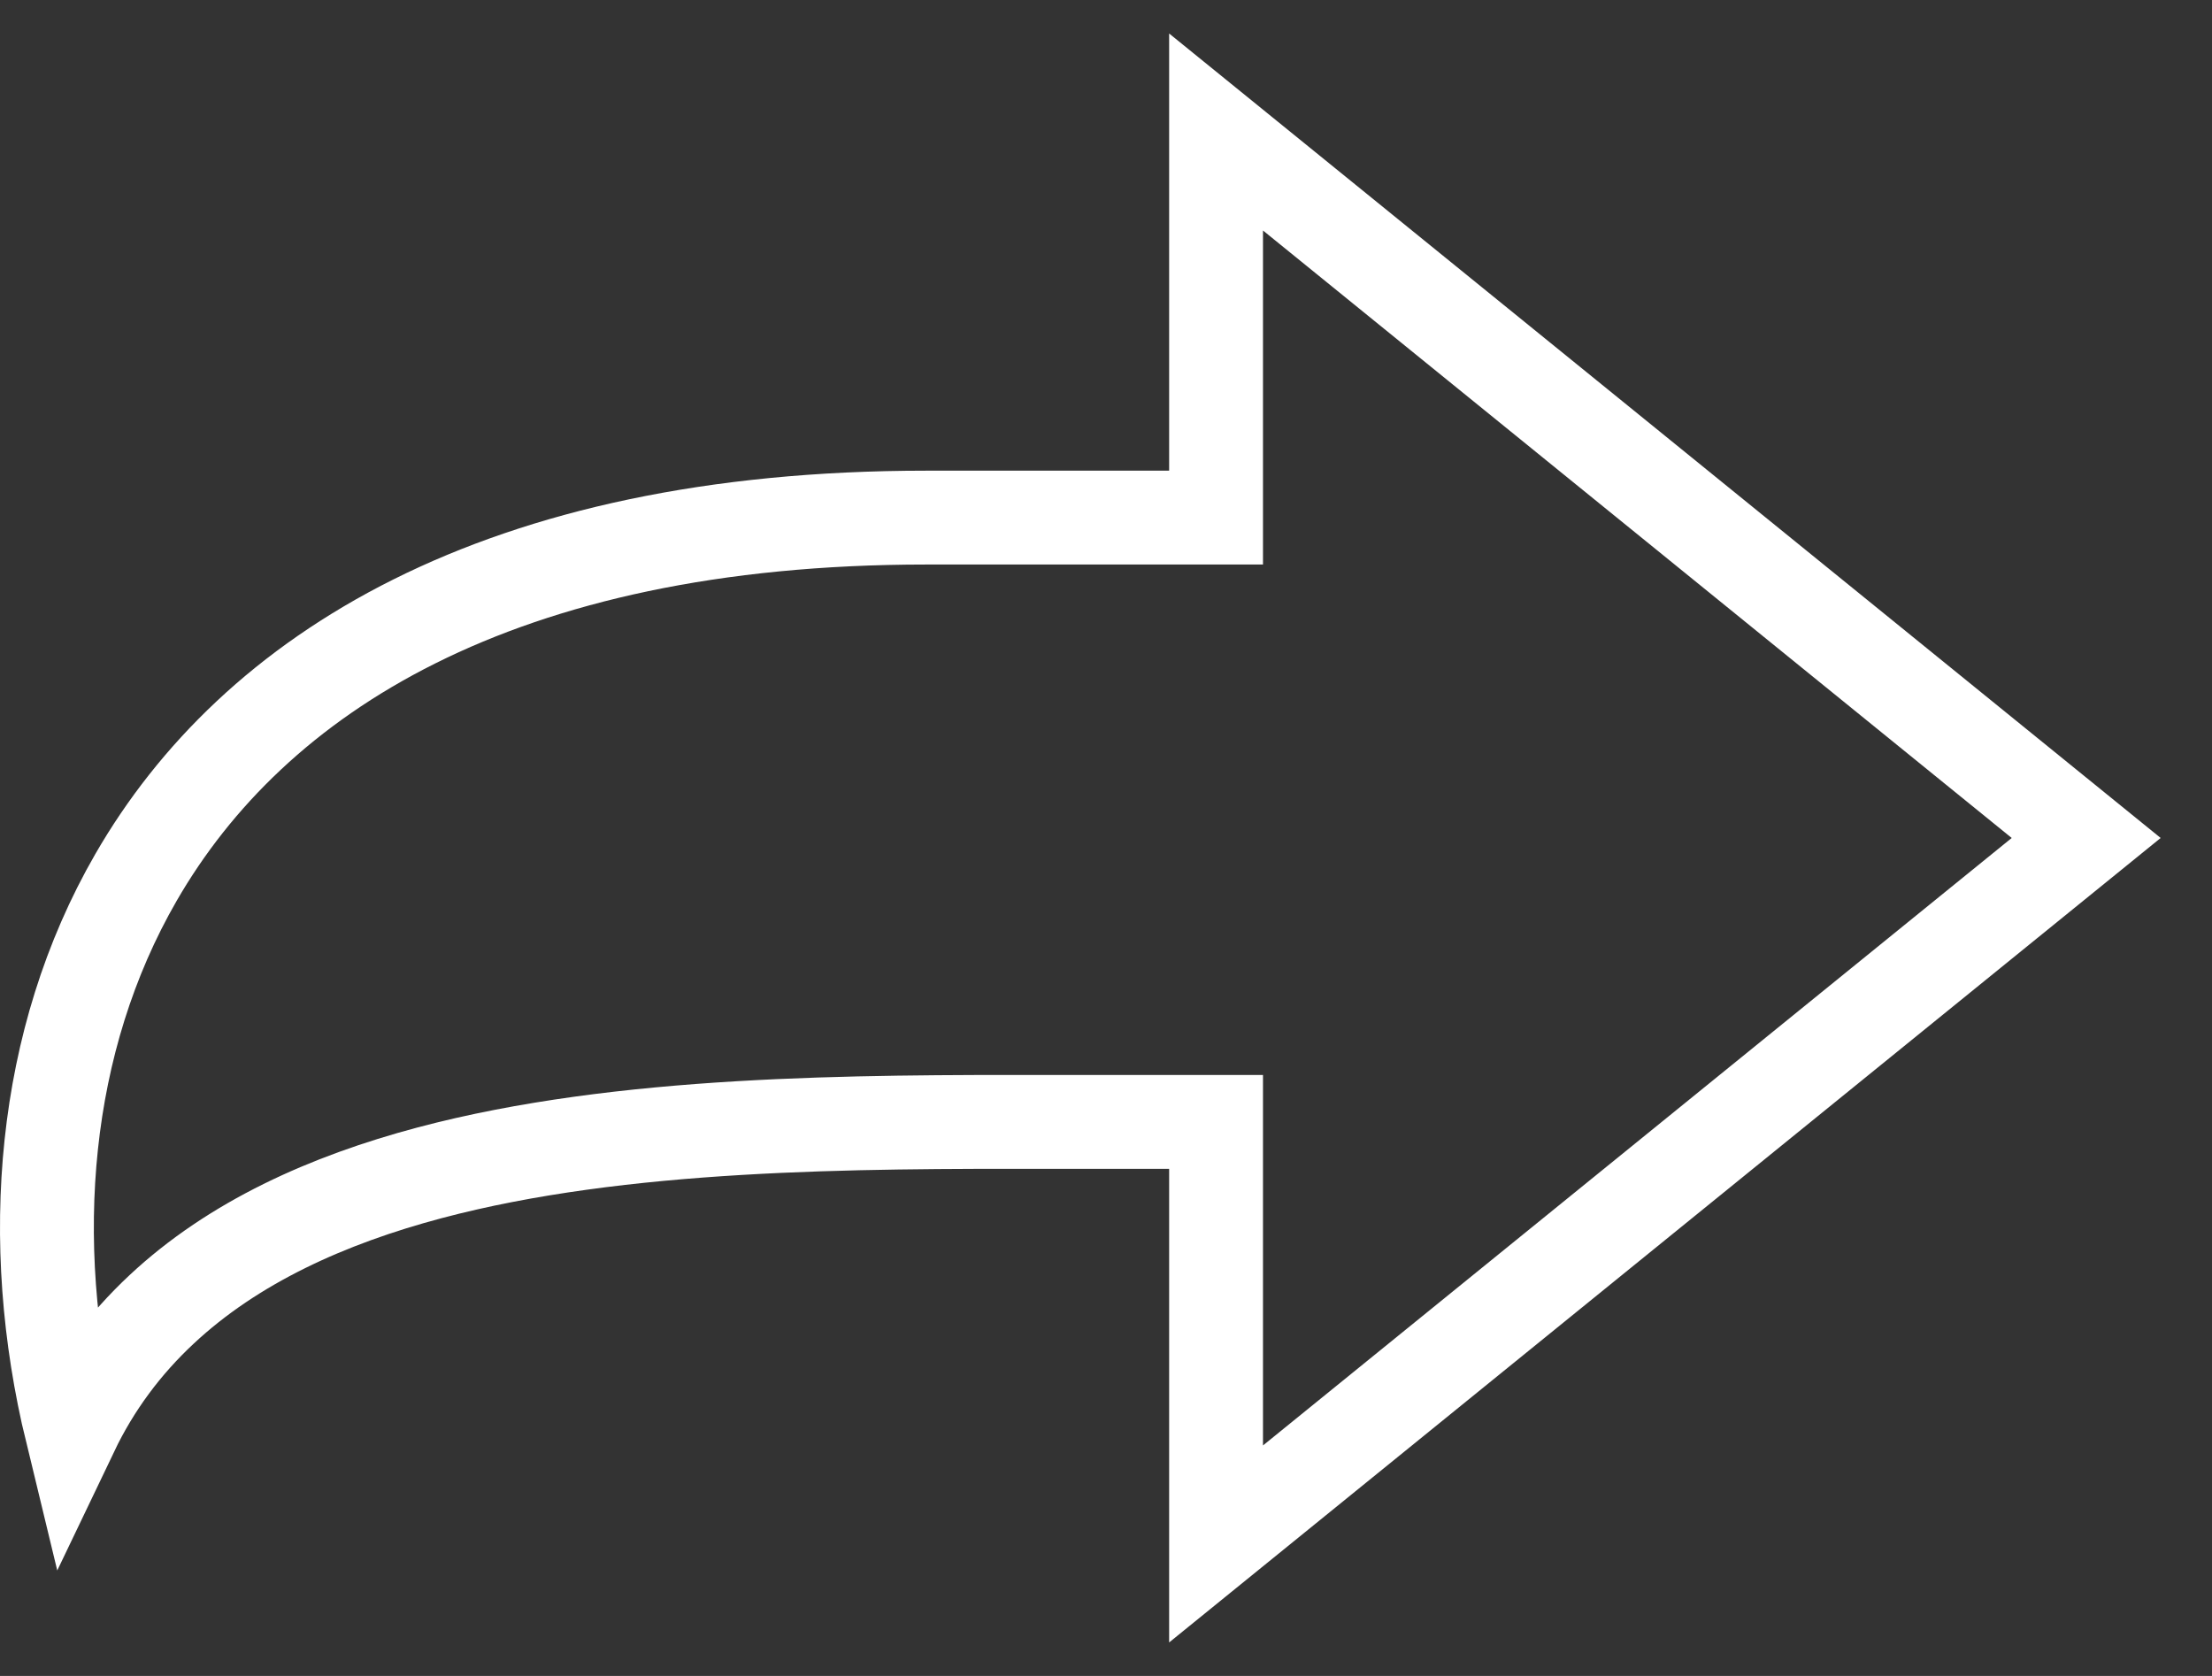 <svg xmlns="http://www.w3.org/2000/svg" width="33" height="25" viewBox="0 0 33 25" fill="none">
  <rect x="0" y="0" width="33" height="25" fill="#333333" stroke="none"/>
  <path d="M17.442 7.721H18.142V7.021V1.969L31.123 12.5L18.142 23.031V17.436V16.735H17.442H17.439H17.437H17.434H17.431H17.429H17.426H17.424H17.421H17.418H17.416H17.413H17.41H17.408H17.405H17.402H17.4H17.397H17.395H17.392H17.389H17.387H17.384H17.381H17.379H17.376H17.373H17.371H17.368H17.366H17.363H17.36H17.358H17.355H17.352H17.35H17.347H17.345H17.342H17.339H17.337H17.334H17.331H17.329H17.326H17.323H17.321H17.318H17.316H17.313H17.31H17.308H17.305H17.302H17.3H17.297H17.294H17.292H17.289H17.287H17.284H17.281H17.279H17.276H17.273H17.271H17.268H17.265H17.263H17.26H17.258H17.255H17.252H17.25H17.247H17.244H17.242H17.239H17.236H17.234H17.231H17.229H17.226H17.223H17.221H17.218H17.215H17.213H17.21H17.207H17.205H17.202H17.2H17.197H17.194H17.192H17.189H17.186H17.184H17.181H17.178H17.176H17.173H17.171H17.168H17.165H17.163H17.16H17.157H17.155H17.152H17.149H17.147H17.144H17.141H17.139H17.136H17.134H17.131H17.128H17.126H17.123H17.12H17.118H17.115H17.112H17.11H17.107H17.104H17.102H17.099H17.096H17.094H17.091H17.089H17.086H17.083H17.081H17.078H17.075H17.073H17.07H17.067H17.065H17.062H17.059H17.057H17.054H17.052H17.049H17.046H17.044H17.041H17.038H17.036H17.033H17.03H17.028H17.025H17.023H17.02H17.017H17.015H17.012H17.009H17.007H17.004H17.001H16.999H16.996H16.993H16.991H16.988H16.985H16.983H16.98H16.977H16.975H16.972H16.97H16.967H16.964H16.962H16.959H16.956H16.954H16.951H16.948H16.946H16.943H16.94H16.938H16.935H16.933H16.93H16.927H16.924H16.922H16.919H16.917H16.914H16.911H16.909H16.906H16.903H16.901H16.898H16.895H16.893H16.89H16.887H16.885H16.882H16.88H16.877H16.874H16.872H16.869H16.866H16.864H16.861H16.858H16.856H16.853H16.85H16.848H16.845H16.842H16.84H16.837H16.834H16.832H16.829H16.826H16.824H16.821H16.819H16.816H16.813H16.811H16.808H16.805H16.803H16.8H16.797H16.795H16.792H16.789H16.787H16.784H16.781H16.779H16.776H16.773H16.771H16.768H16.765H16.763H16.76H16.758H16.755H16.752H16.75H16.747H16.744H16.741H16.739H16.736H16.734H16.731H16.728H16.726H16.723H16.72H16.718H16.715H16.712H16.71H16.707H16.704H16.702H16.699H16.696H16.694H16.691H16.688H16.686H16.683H16.68H16.678H16.675H16.672H16.67H16.667H16.665H16.662H16.659H16.657H16.654H16.651H16.649H16.646H16.643H16.641H16.638H16.635H16.633H16.63H16.627H16.625H16.622H16.619H16.617H16.614H16.611H16.609H16.606H16.603H16.601H16.598H16.595H16.593H16.59H16.587H16.585H16.582H16.579H16.577H16.574H16.572H16.569H16.566H16.564H16.561H16.558H16.555H16.553H16.55H16.547H16.545H16.542H16.54H16.537H16.534H16.532H16.529H16.526H16.524H16.521H16.518H16.516H16.513H16.51H16.508H16.505H16.502H16.5H16.497H16.494H16.492H16.489H16.486H16.484H16.481H16.478H16.476H16.473H16.47H16.468H16.465H16.462H16.46H16.457H16.454H16.452H16.449H16.446H16.444H16.441H16.438H16.436H16.433H16.43H16.428H16.425H16.422H16.42H16.417H16.414H16.412H16.409H16.406H16.404H16.401H16.398H16.396H16.393H16.39H16.388H16.385H16.382H16.38H16.377H16.374H16.372H16.369H16.366H16.364H16.361H16.358H16.356H16.353H16.35H16.348H16.345H16.342H16.34H16.337H16.334H16.332H16.329H16.326H16.324H16.321H16.318H16.316H16.313H16.31H16.308H16.305H16.302H16.3H16.297H16.294H16.292H16.289H16.286H16.284H16.281H16.278H16.276H16.273H16.27H16.268H16.265H16.262H16.26H16.257H16.254H16.252H16.249H16.246H16.244H16.241H16.238H16.236H16.233H16.23H16.228H16.225H16.222H16.22H16.217H16.214H16.212H16.209H16.206H16.204H16.201H16.198H16.196H16.193H16.19H16.188H16.185H16.182H16.18H16.177H16.174H16.172H16.169H16.166H16.164H16.161H16.158H16.156H16.153H16.15H16.148H16.145H16.142H16.14H16.137H16.134H16.132H16.129H16.126H16.124H16.121H16.118H16.116H16.113H16.11H16.108H16.105H16.102H16.099H16.097H16.094H16.091H16.089H16.086H16.084C15.942 16.735 15.798 16.735 15.653 16.735C12.765 16.733 9.282 16.731 6.408 17.495C4.889 17.899 3.482 18.53 2.408 19.535C1.858 20.049 1.406 20.652 1.071 21.352C0.384 18.521 0.622 15.526 2.029 13.088C3.779 10.056 7.434 7.721 13.819 7.721H13.827H13.835H13.843H13.85H13.858H13.866H13.874H13.882H13.889H13.897H13.905H13.913H13.92H13.928H13.936H13.944H13.951H13.959H13.967H13.975H13.982H13.99H13.998H14.006H14.013H14.021H14.029H14.037H14.044H14.052H14.06H14.067H14.075H14.083H14.09H14.098H14.106H14.114H14.121H14.129H14.136H14.144H14.152H14.159H14.167H14.175H14.182H14.19H14.198H14.206H14.213H14.221H14.229H14.236H14.244H14.251H14.259H14.267H14.274H14.282H14.29H14.297H14.305H14.312H14.32H14.328H14.335H14.343H14.35H14.358H14.366H14.373H14.381H14.388H14.396H14.404H14.411H14.419H14.426H14.434H14.441H14.449H14.457H14.464H14.472H14.479H14.487H14.494H14.502H14.509H14.517H14.524H14.532H14.54H14.547H14.555H14.562H14.57H14.577H14.585H14.592H14.6H14.607H14.615H14.622H14.63H14.637H14.645H14.652H14.66H14.667H14.675H14.682H14.69H14.697H14.704H14.712H14.719H14.727H14.734H14.742H14.749H14.757H14.764H14.772H14.779H14.786H14.794H14.801H14.809H14.816H14.824H14.831H14.838H14.846H14.853H14.861H14.868H14.876H14.883H14.89H14.898H14.905H14.912H14.92H14.927H14.935H14.942H14.949H14.957H14.964H14.971H14.979H14.986H14.993H15.001H15.008H15.016H15.023H15.03H15.038H15.045H15.052H15.06H15.067H15.074H15.082H15.089H15.096H15.104H15.111H15.118H15.126H15.133H15.14H15.147H15.155H15.162H15.169H15.177H15.184H15.191H15.198H15.206H15.213H15.22H15.227H15.235H15.242H15.249H15.257H15.264H15.271H15.278H15.286H15.293H15.3H15.307H15.315H15.322H15.329H15.336H15.343H15.351H15.358H15.365H15.372H15.38H15.387H15.394H15.401H15.408H15.415H15.423H15.43H15.437H15.444H15.451H15.459H15.466H15.473H15.48H15.487H15.494H15.502H15.509H15.516H15.523H15.53H15.537H15.544H15.552H15.559H15.566H15.573H15.58H15.587H15.594H15.602H15.609H15.616H15.623H15.63H15.637H15.644H15.651H15.658H15.665H15.673H15.68H15.687H15.694H15.701H15.708H15.715H15.722H15.729H15.736H15.743H15.751H15.758H15.765H15.772H15.779H15.786H15.793H15.8H15.807H15.814H15.821H15.828H15.835H15.842H15.849H15.856H15.863H15.87H15.877H15.884H15.891H15.898H15.905H15.912H15.919H15.926H15.933H15.94H15.947H15.954H15.961H15.968H15.975H15.982H15.989H15.996H16.003H16.01H16.017H16.024H16.031H16.038H16.045H16.052H16.058H16.065H16.072H16.079H16.086H16.093H16.1H16.107H16.114H16.121H16.128H16.135H16.142H16.148H16.155H16.162H16.169H16.176H16.183H16.19H16.197H16.204H16.21H16.217H16.224H16.231H16.238H16.245H16.252H16.259H16.265H16.272H16.279H16.286H16.293H16.3H16.306H16.313H16.32H16.327H16.334H16.341H16.348H16.354H16.361H16.368H16.375H16.382H16.388H16.395H16.402H16.409H16.416H16.422H16.429H16.436H16.443H16.45H16.456H16.463H16.47H16.477H16.483H16.49H16.497H16.504H16.51H16.517H16.524H16.531H16.537H16.544H16.551H16.558H16.564H16.571H16.578H16.585H16.591H16.598H16.605H16.611H16.618H16.625H16.632H16.638H16.645H16.652H16.658H16.665H16.672H16.678H16.685H16.692H16.698H16.705H16.712H16.718H16.725H16.732H16.738H16.745H16.752H16.759H16.765H16.772H16.778H16.785H16.792H16.798H16.805H16.812H16.818H16.825H16.831H16.838H16.845H16.851H16.858H16.865H16.871H16.878H16.884H16.891H16.898H16.904H16.911H16.917H16.924H16.931H16.937H16.944H16.95H16.957H16.963H16.97H16.977H16.983H16.99H16.996H17.003H17.009H17.016H17.022H17.029H17.035H17.042H17.049H17.055H17.062H17.068H17.075H17.081H17.088H17.094H17.101H17.107H17.114H17.12H17.127H17.133H17.14H17.146H17.153H17.159H17.166H17.172H17.179H17.185H17.192H17.198H17.205H17.211H17.218H17.224H17.23H17.237H17.243H17.25H17.256H17.263H17.269H17.276H17.282H17.288H17.295H17.301H17.308H17.314H17.32H17.327H17.333H17.34H17.346H17.353H17.359H17.365H17.372H17.378H17.385H17.391H17.397H17.404H17.41H17.416H17.423H17.429H17.436H17.442Z" stroke="white" stroke-width="1.4"/>
</svg>